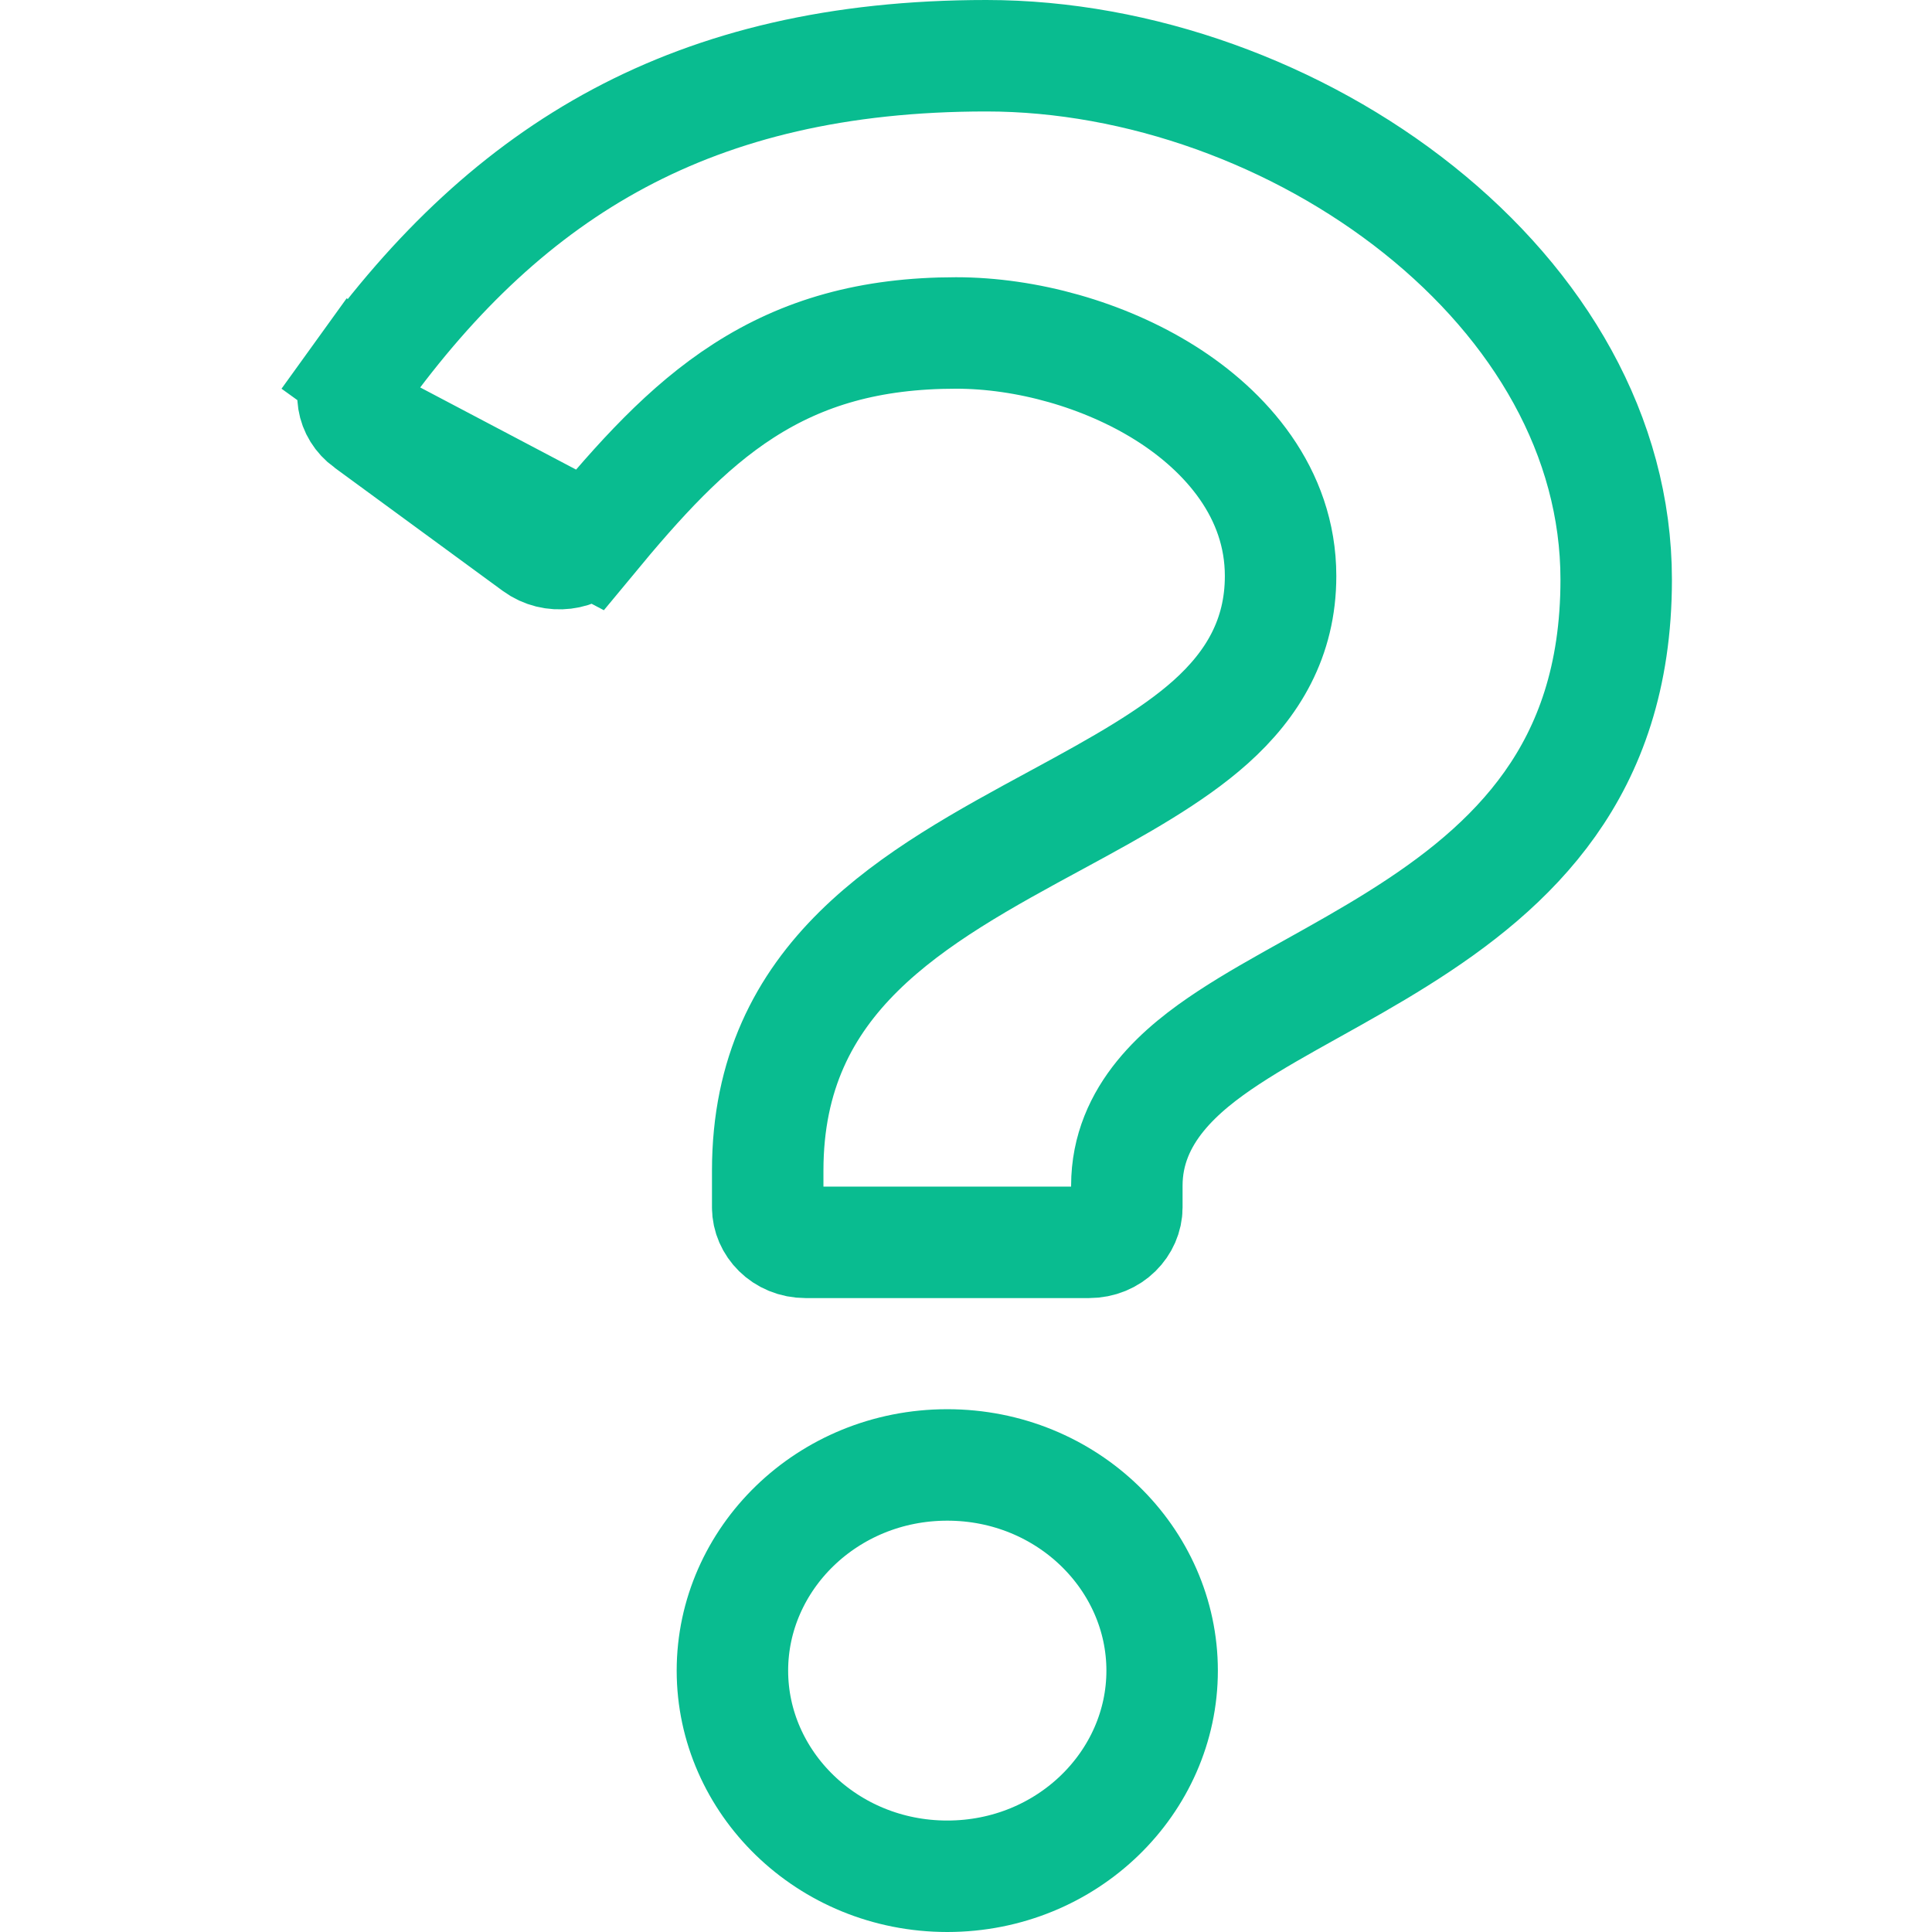 <?xml version="1.0" encoding="UTF-8"?> <svg xmlns="http://www.w3.org/2000/svg" width="52" height="52" viewBox="0 0 52 52" fill="none"><path d="M15.874 14.529L15.874 14.529C17.195 12.931 18.468 11.511 20.014 10.517C21.616 9.486 23.422 8.962 25.731 8.962C27.624 8.962 29.71 9.541 31.359 10.576C32.989 11.599 34.467 13.263 34.467 15.503C34.467 17.178 33.71 18.424 32.59 19.428C31.546 20.364 30.091 21.172 28.53 22.018L28.449 22.062C24.598 24.147 20.663 26.278 20.663 31.506V32.5C20.663 32.969 21.071 33.438 21.686 33.438H29.306C29.92 33.438 30.329 32.969 30.329 32.5V31.914C30.329 29.973 31.819 28.75 33.062 27.932C33.734 27.489 34.505 27.059 35.266 26.635L35.311 26.61C36.074 26.184 36.848 25.753 37.618 25.27C39.189 24.287 40.648 23.149 41.718 21.639C42.77 20.155 43.5 18.239 43.5 15.6C43.5 11.734 41.425 8.231 38.186 5.646C34.943 3.057 30.657 1.5 26.549 1.5C22.559 1.5 19.352 2.288 16.662 3.724C13.967 5.163 11.704 7.299 9.671 10.122L8.454 9.245L9.671 10.122C9.385 10.518 9.46 11.062 9.885 11.373L15.874 14.529ZM15.874 14.529C15.533 14.941 14.879 15.032 14.42 14.695C14.42 14.695 14.42 14.695 14.42 14.695L9.885 11.373L15.874 14.529ZM19.713 44.965C19.713 41.962 22.259 39.429 25.496 39.429C28.733 39.429 31.279 41.962 31.279 44.965C31.279 47.967 28.733 50.5 25.496 50.5C22.259 50.5 19.713 47.967 19.713 44.965Z" stroke="#09BC90" stroke-width="3"></path></svg> 